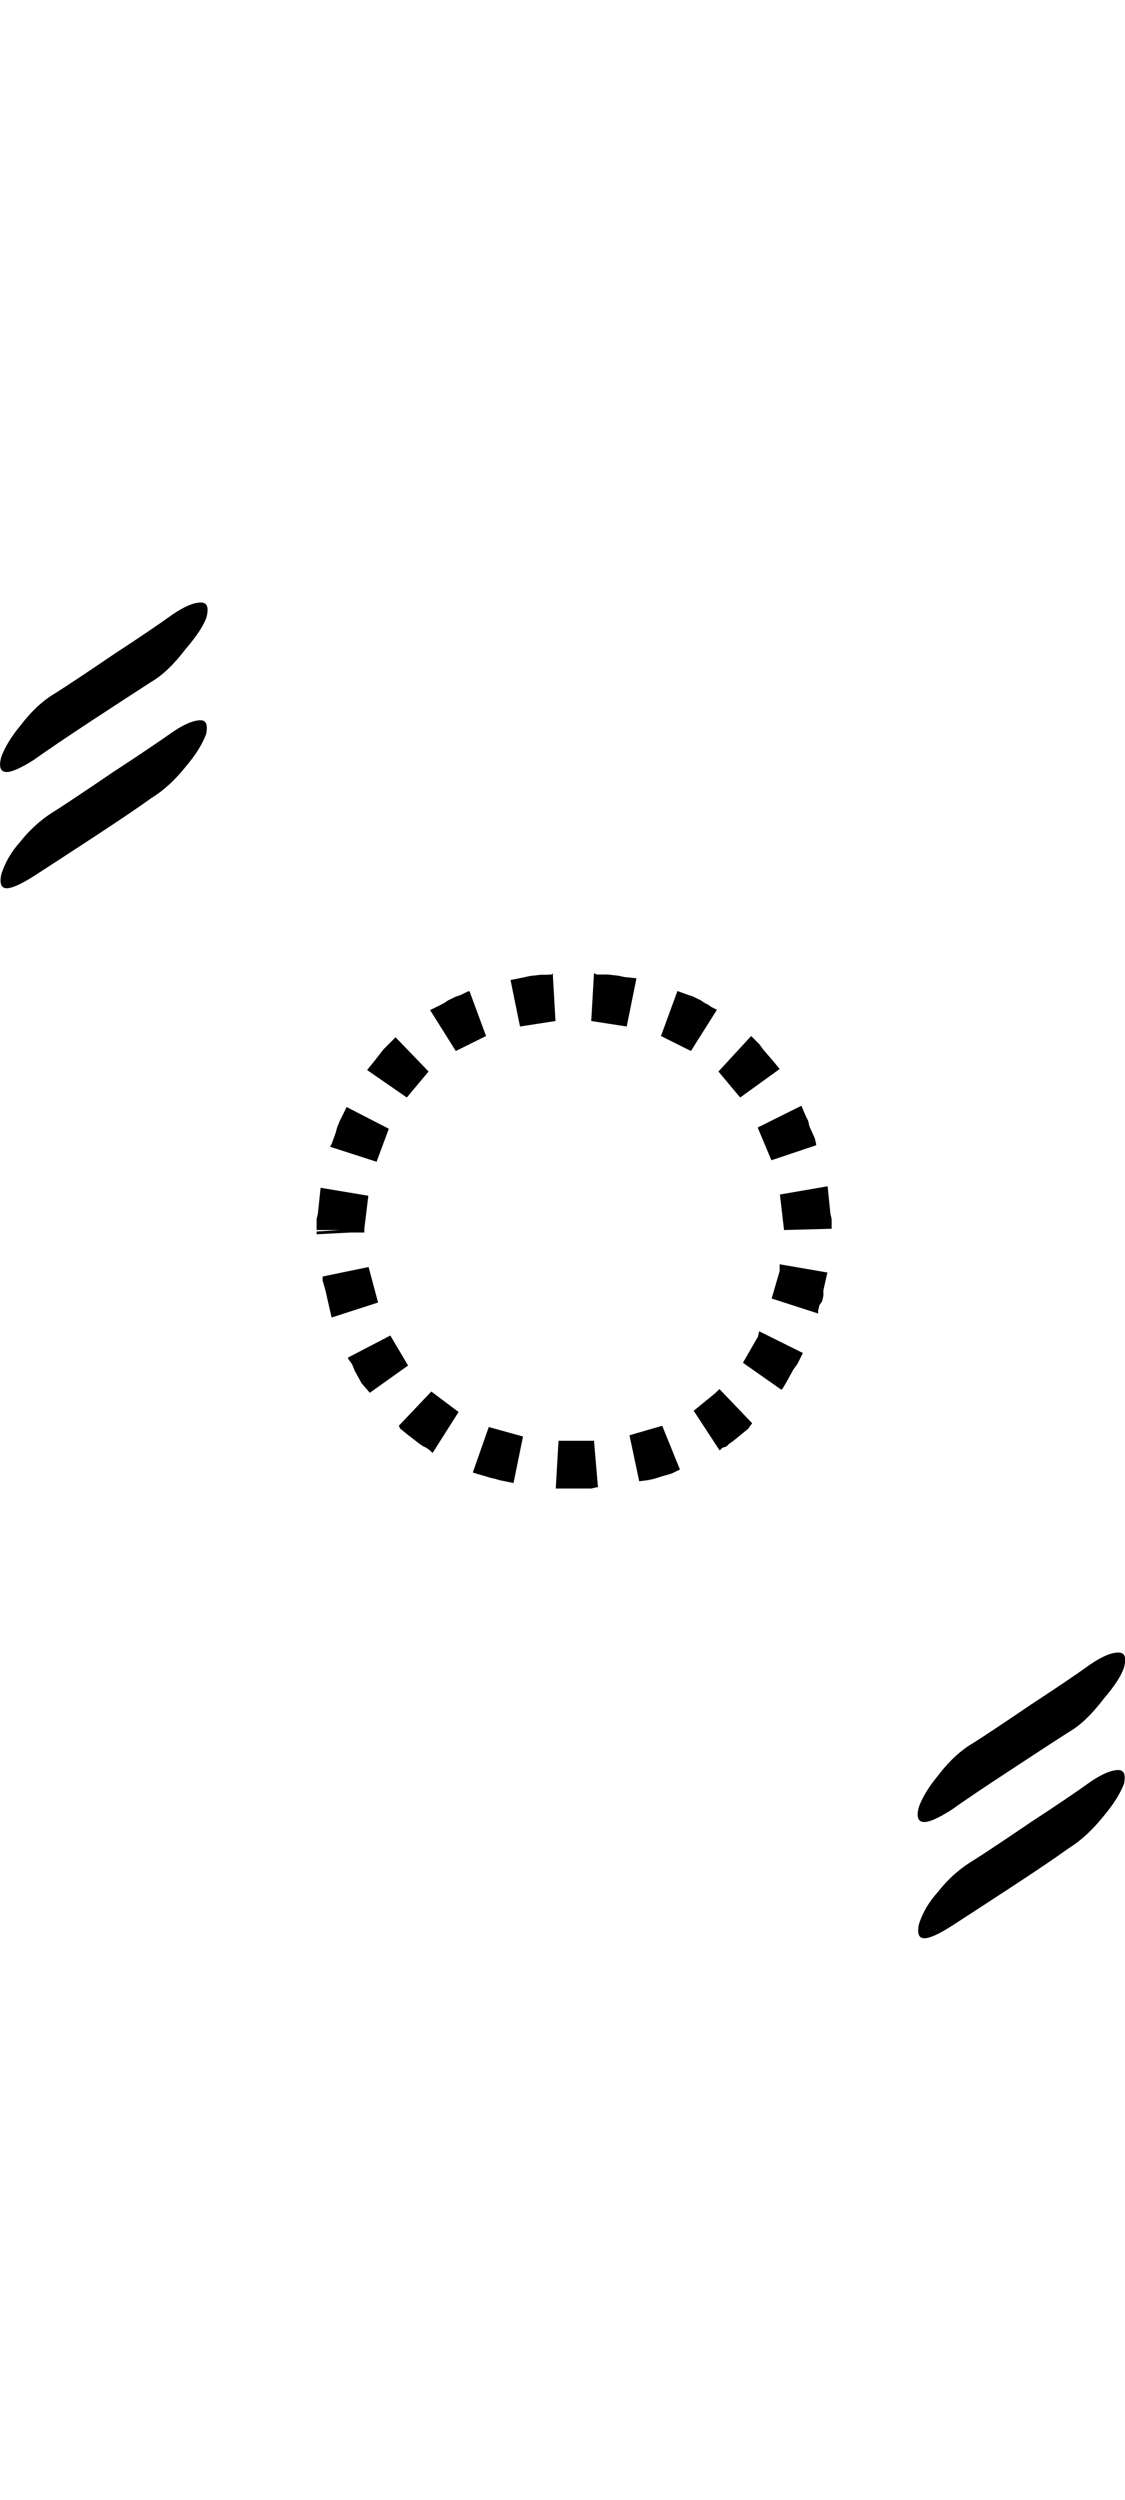 <?xml version="1.0" encoding="UTF-8" standalone="no"?>
<!-- Created with Inkscape (http://www.inkscape.org/) -->

<svg
   width="22.51pt"
   height="50pt"
   viewBox="0 0 4.502 10"
   version="1.1"
   id="svg1"
   xmlns="http://www.w3.org/2000/svg"
   xmlns:svg="http://www.w3.org/2000/svg">
  <defs
     id="defs1" />
  <path
     style="font-size:5.6px;font-family:'Tagati Book G';-inkscape-font-specification:'Tagati Book G, Normal';letter-spacing:-0.001px;stroke-width:0.16"
     d="m 0.371,3.351 q -0.159,0.104 -0.235,0.153 -0.077,0.049 -0.109,0.049 -0.033,0 -0.022,-0.055 Q 0.027,3.427 0.081,3.367 0.142,3.29 0.224,3.241 0.3,3.192 0.453,3.088 0.612,2.984 0.688,2.93 q 0.071,-0.049 0.115,-0.049 0.033,0 0.022,0.055 -0.022,0.06 -0.082,0.131 Q 0.678,3.148 0.606,3.192 0.53,3.247 0.371,3.351 Z M 0.136,3.039 q -0.077,0.049 -0.109,0.049 -0.038,0 -0.022,-0.06 0.022,-0.06 0.077,-0.126 0.066,-0.087 0.142,-0.131 0.077,-0.049 0.23,-0.153 0.159,-0.104 0.235,-0.159 0.071,-0.049 0.115,-0.049 0.038,0 0.022,0.06 Q 0.809,2.519 0.743,2.596 0.672,2.689 0.606,2.727 0.53,2.776 0.371,2.88 0.213,2.984 0.136,3.039 Z M 1.349,5.861 Z m 0.99,-0.098 h 0.038 l 0.016,0.186 h -0.005 l -0.022,0.005 h -0.022 -0.022 -0.022 -0.005 -0.022 -0.022 -0.022 -0.005 l 0.011,-0.191 h 0.022 0.022 0.016 0.005 0.016 z m -0.383,-0.055 0.137,0.038 -0.038,0.186 -0.055,-0.011 -0.016,-0.005 -0.022,-0.005 -0.016,-0.005 -0.038,-0.011 -0.016,-0.005 z m 0.563,0.033 0.131,-0.038 0.071,0.175 -0.033,0.016 -0.038,0.011 -0.016,0.005 -0.016,0.005 -0.022,0.005 -0.038,0.005 z m -0.793,-0.175 0.109,0.082 -0.104,0.164 -0.011,-0.011 -0.016,-0.011 -0.011,-0.005 -0.016,-0.011 -0.049,-0.038 -0.027,-0.022 -0.005,-0.011 z m 1.05,0.077 0.087,-0.071 0.016,-0.016 0.131,0.137 -0.016,0.022 -0.06,0.049 -0.016,0.011 -0.011,0.011 -0.016,0.005 -0.011,0.011 z m -1.214,-0.301 0.071,0.12 -0.153,0.109 -0.033,-0.038 -0.027,-0.049 -0.011,-0.027 -0.016,-0.022 v -0.005 z m 1.411,0.109 0.06,-0.104 0.005,-0.022 0.175,0.087 -0.011,0.022 -0.011,0.022 -0.016,0.022 -0.027,0.049 -0.016,0.027 -0.005,0.005 z m -1.498,-0.383 0.038,0.142 -0.186,0.06 -0.005,-0.022 -0.005,-0.022 -0.005,-0.022 -0.005,-0.022 -0.005,-0.022 -0.011,-0.038 V 5.106 Z M 3.088,5.194 3.12,5.084 V 5.057 l 0.191,0.033 -0.011,0.049 -0.005,0.022 v 0.022 l -0.005,0.022 -0.011,0.016 -0.005,0.022 V 5.254 Z M 1.272,4.855 1.283,4.751 1.474,4.783 1.458,4.915 v 0.005 0.005 0.005 H 1.403 L 1.267,4.937 V 4.926 L 1.36,4.92 H 1.267 V 4.909 4.898 4.893 4.876 Z m 1.865,0.06 -0.016,-0.137 0.191,-0.033 0.011,0.109 0.005,0.022 V 4.893 4.898 4.909 4.915 L 3.137,4.92 Z M 1.556,4.515 1.507,4.647 1.321,4.587 1.327,4.576 1.343,4.532 1.349,4.51 1.36,4.483 1.371,4.461 1.387,4.428 Z m 1.531,0.126 -0.055,-0.131 0.175,-0.087 0.016,0.038 0.011,0.022 0.005,0.022 0.022,0.049 0.005,0.022 v 0.005 z M 1.715,4.286 1.628,4.39 1.469,4.28 l 0.027,-0.033 0.038,-0.049 0.022,-0.022 0.022,-0.022 0.005,-0.005 z m 1.247,0.104 -0.087,-0.104 0.131,-0.142 0.011,0.011 0.022,0.022 0.016,0.022 0.038,0.044 0.027,0.033 z M 1.945,4.144 1.824,4.204 1.721,4.04 l 0.011,-0.005 0.044,-0.022 0.016,-0.011 0.033,-0.016 0.016,-0.005 0.033,-0.016 h 0.005 z m 0.82,0.06 -0.12,-0.06 0.066,-0.18 0.044,0.016 0.016,0.005 0.033,0.016 0.016,0.011 0.011,0.005 0.016,0.011 0.022,0.011 z m -0.558,-0.306 0.005,-0.005 0.011,0.191 -0.142,0.022 -0.038,-0.186 0.055,-0.011 0.022,-0.005 0.044,-0.005 h 0.022 z m 0.301,0.208 -0.142,-0.022 0.011,-0.191 0.011,0.005 h 0.022 0.022 l 0.044,0.005 0.022,0.005 0.049,0.005 z M 3.852,6.61 Z m 0.191,0.941 q -0.159,0.104 -0.235,0.153 -0.077,0.049 -0.109,0.049 -0.033,0 -0.022,-0.055 0.022,-0.071 0.077,-0.131 0.06,-0.077 0.142,-0.126 0.077,-0.049 0.23,-0.153 0.159,-0.104 0.235,-0.159 0.071,-0.049 0.115,-0.049 0.033,0 0.022,0.055 Q 4.475,7.195 4.415,7.266 4.349,7.348 4.278,7.392 4.202,7.447 4.043,7.551 Z M 3.808,7.239 q -0.077,0.049 -0.109,0.049 -0.038,0 -0.022,-0.06 0.022,-0.06 0.077,-0.126 0.066,-0.087 0.142,-0.131 0.077,-0.049 0.23,-0.153 0.159,-0.104 0.235,-0.159 0.071,-0.049 0.115,-0.049 0.038,0 0.022,0.06 -0.016,0.049 -0.082,0.126 -0.071,0.093 -0.137,0.131 -0.077,0.049 -0.235,0.153 Q 3.885,7.184 3.808,7.239 Z"
     id="text1"
     aria-label="“*”" />
</svg>
